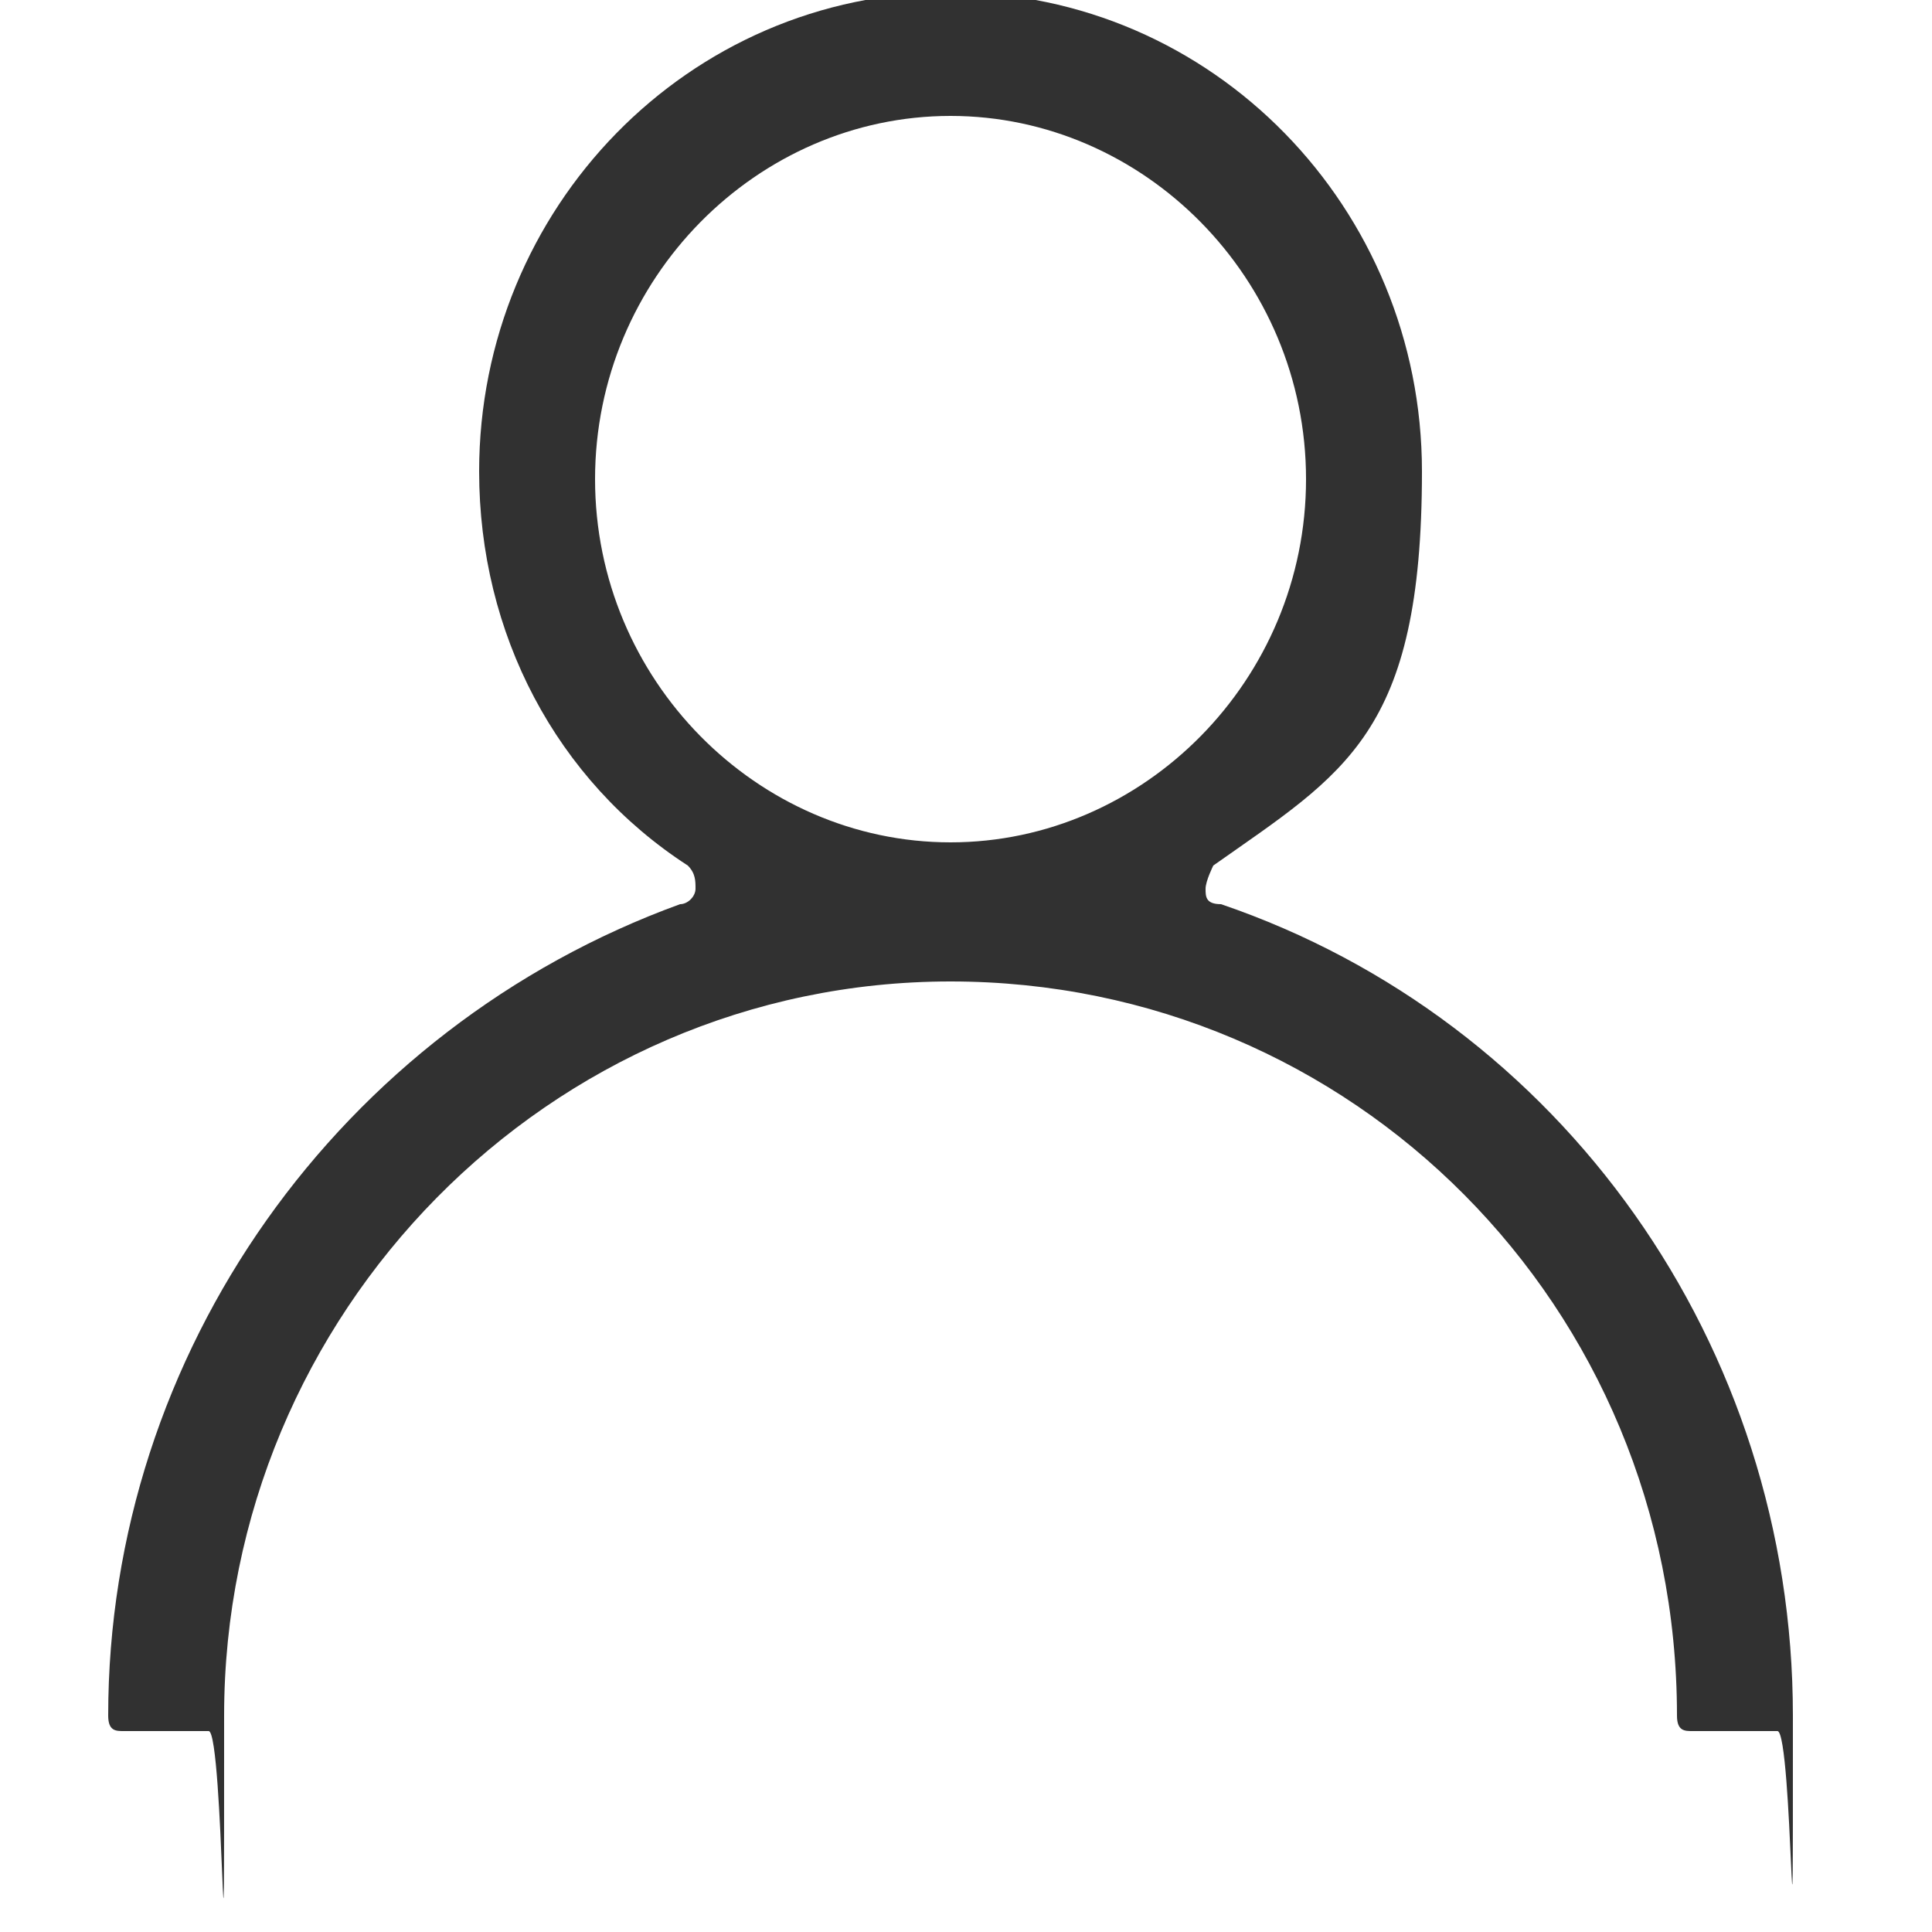 <?xml version="1.0" encoding="UTF-8"?>
<svg xmlns="http://www.w3.org/2000/svg" version="1.1" viewBox="0 0 25 25">
  <defs>
    <style>
      .cls-1 {
        fill: #313131;
      }
    </style>
  </defs>
  <g>
    <g id="Calque_1">
      <path class="cls-1" d="M21.9,22.4c-.1,0-.2,0-.2-.2,0-5.3-4.2-9.5-9.4-9.5S2.9,17,2.9,22.2s0,.2-.2.2h-1.1c-.1,0-.2,0-.2-.2,0-4.7,3-8.9,7.4-10.5.1,0,.2-.1.2-.2,0-.1,0-.2-.1-.3-1.7-1.1-2.7-3-2.7-5.1,0-3.4,2.7-6.2,6.1-6.2s6.1,2.8,6.1,6.2-1,3.9-2.7,5.1c0,0-.1.2-.1.3,0,.1,0,.2.2.2,4.4,1.5,7.4,5.7,7.4,10.5s0,.2-.2.2h-1.1ZM12.3,1.5c-2.5,0-4.6,2.1-4.6,4.7s2.1,4.7,4.6,4.7,4.6-2.1,4.6-4.7S14.8,1.5,12.3,1.5Z"></path>
    </g>
  </g>
</svg>
